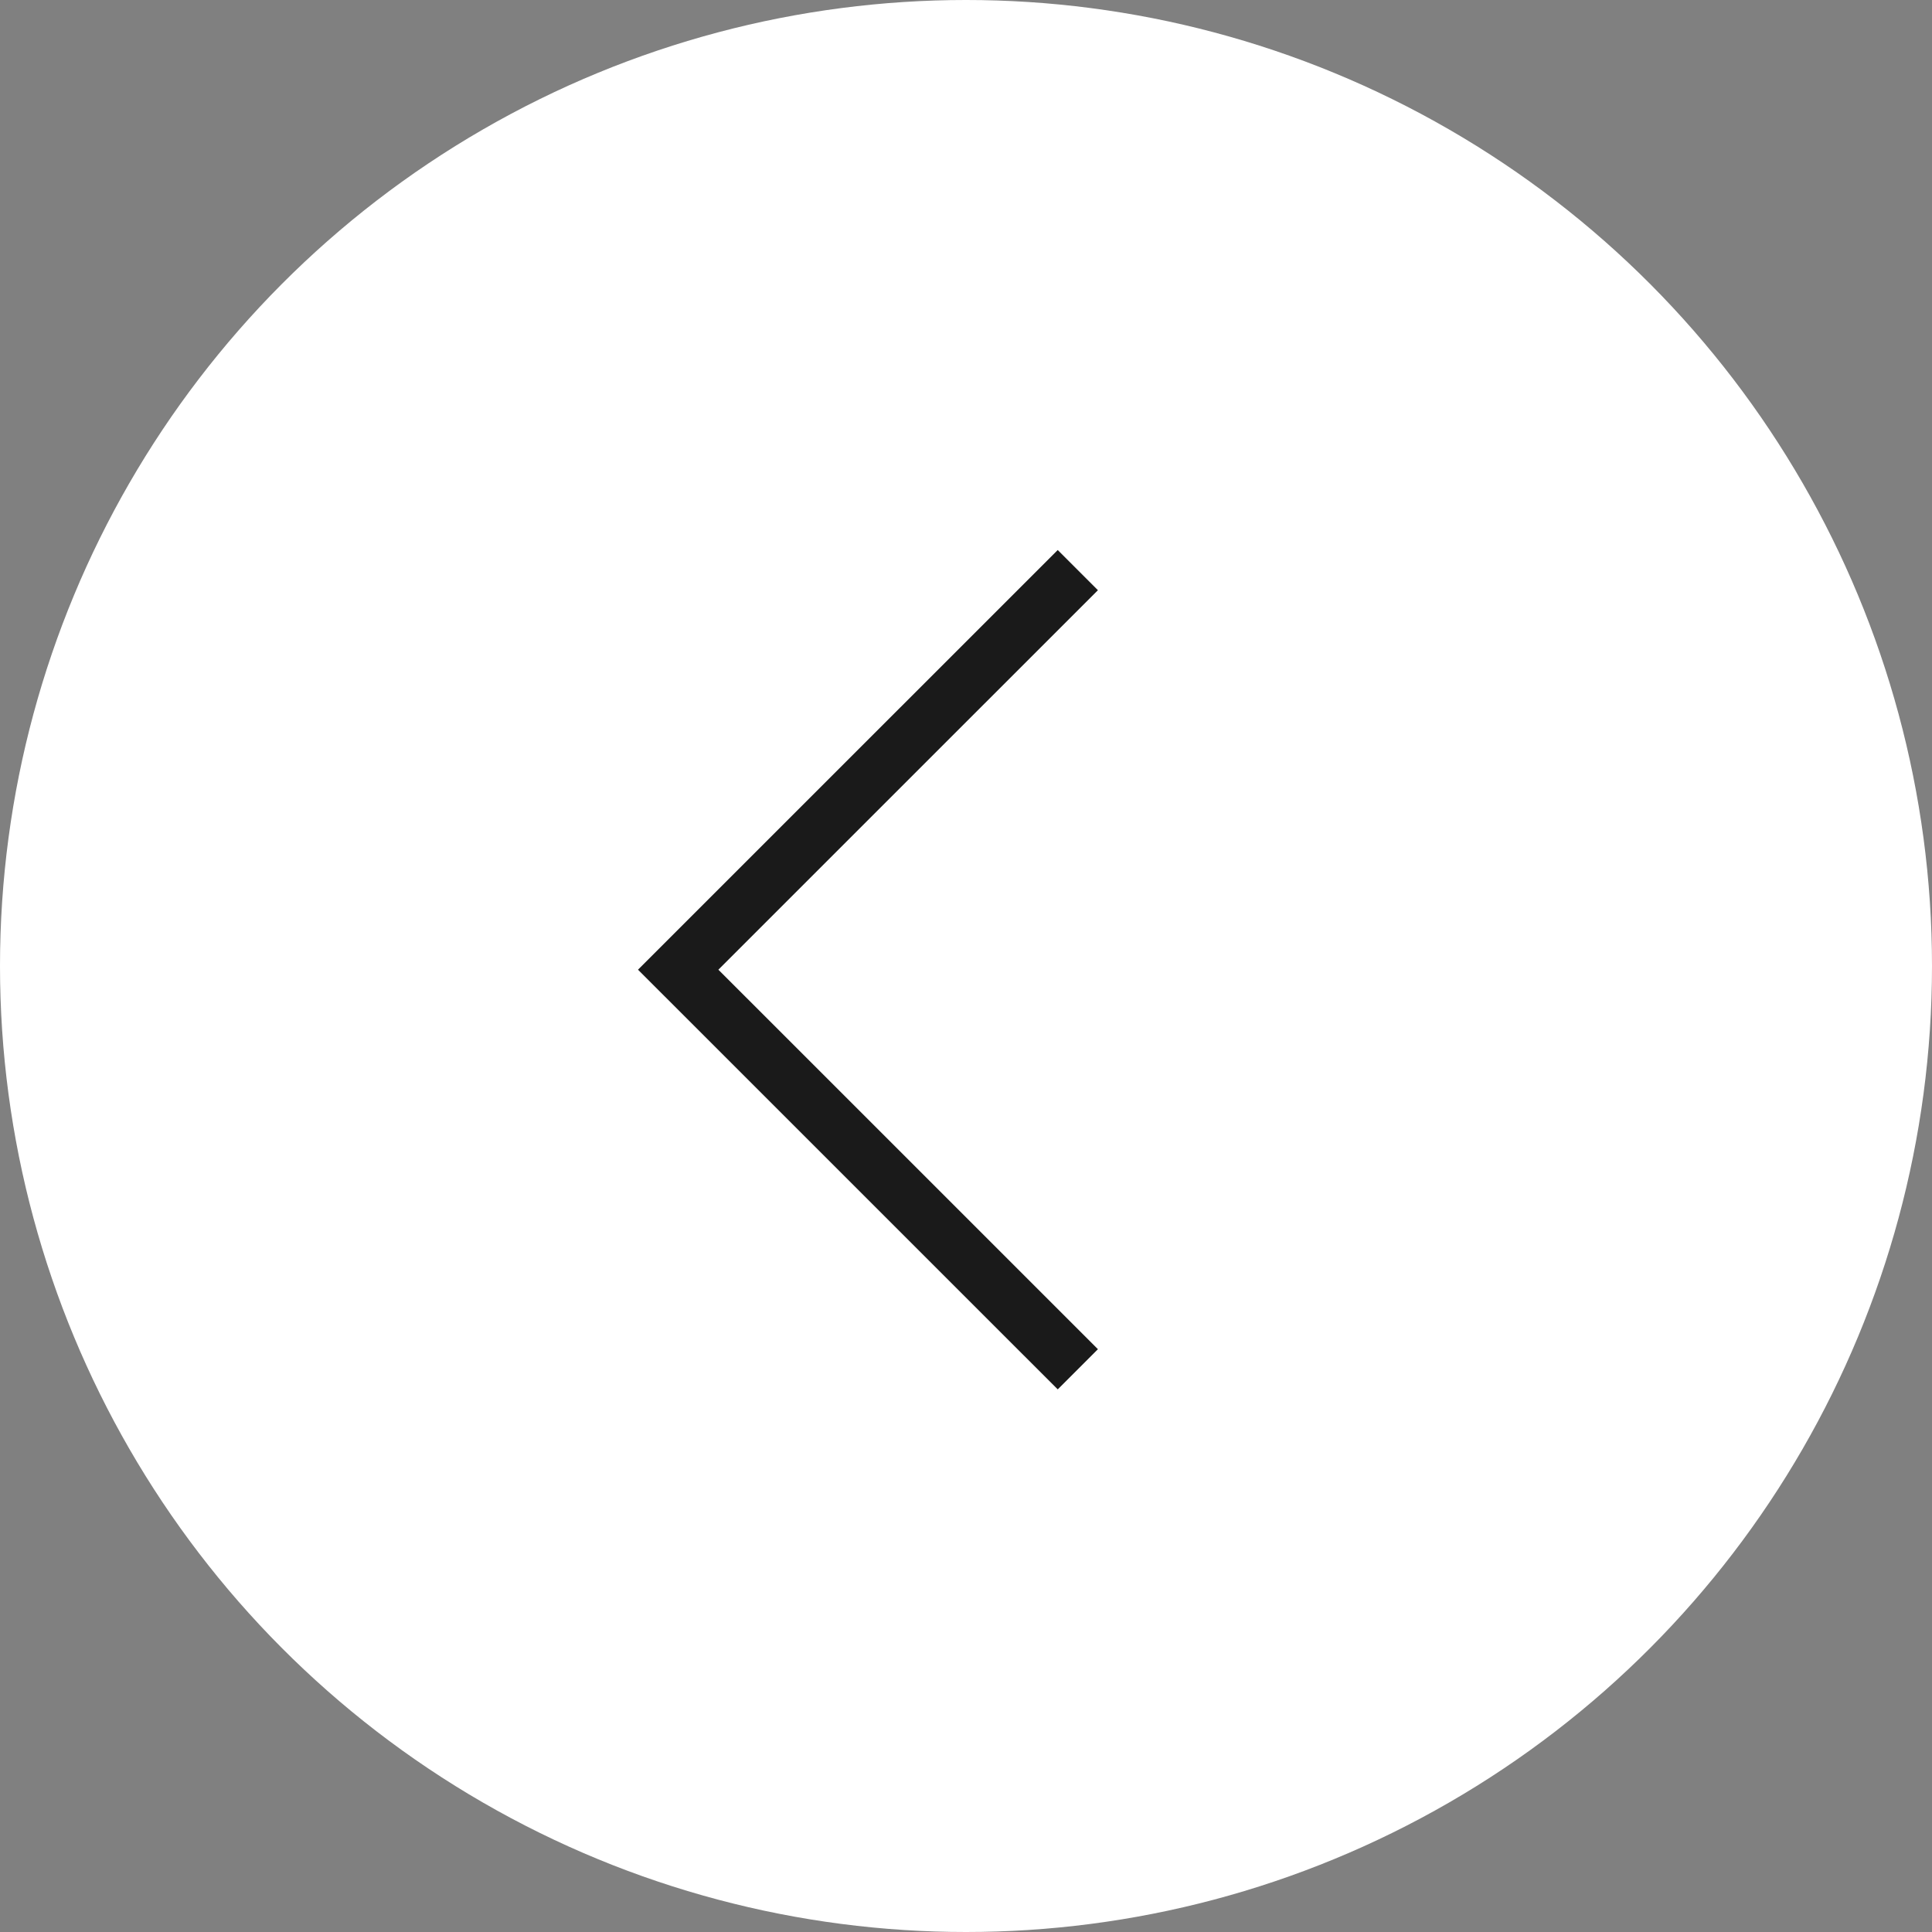 <svg width="34" height="34" viewBox="0 0 34 34" fill="none" xmlns="http://www.w3.org/2000/svg">
<rect x="0" y="0" width="34" height="34" fill="#808080" stroke="none"/>
<circle cx="17" cy="17" r="17" transform="rotate(-180 17 17)" fill="white"/>
<path d="M18.968 24.097L11.935 17.065L18.968 10.033" stroke="#1A1A1A"/>
</svg>
